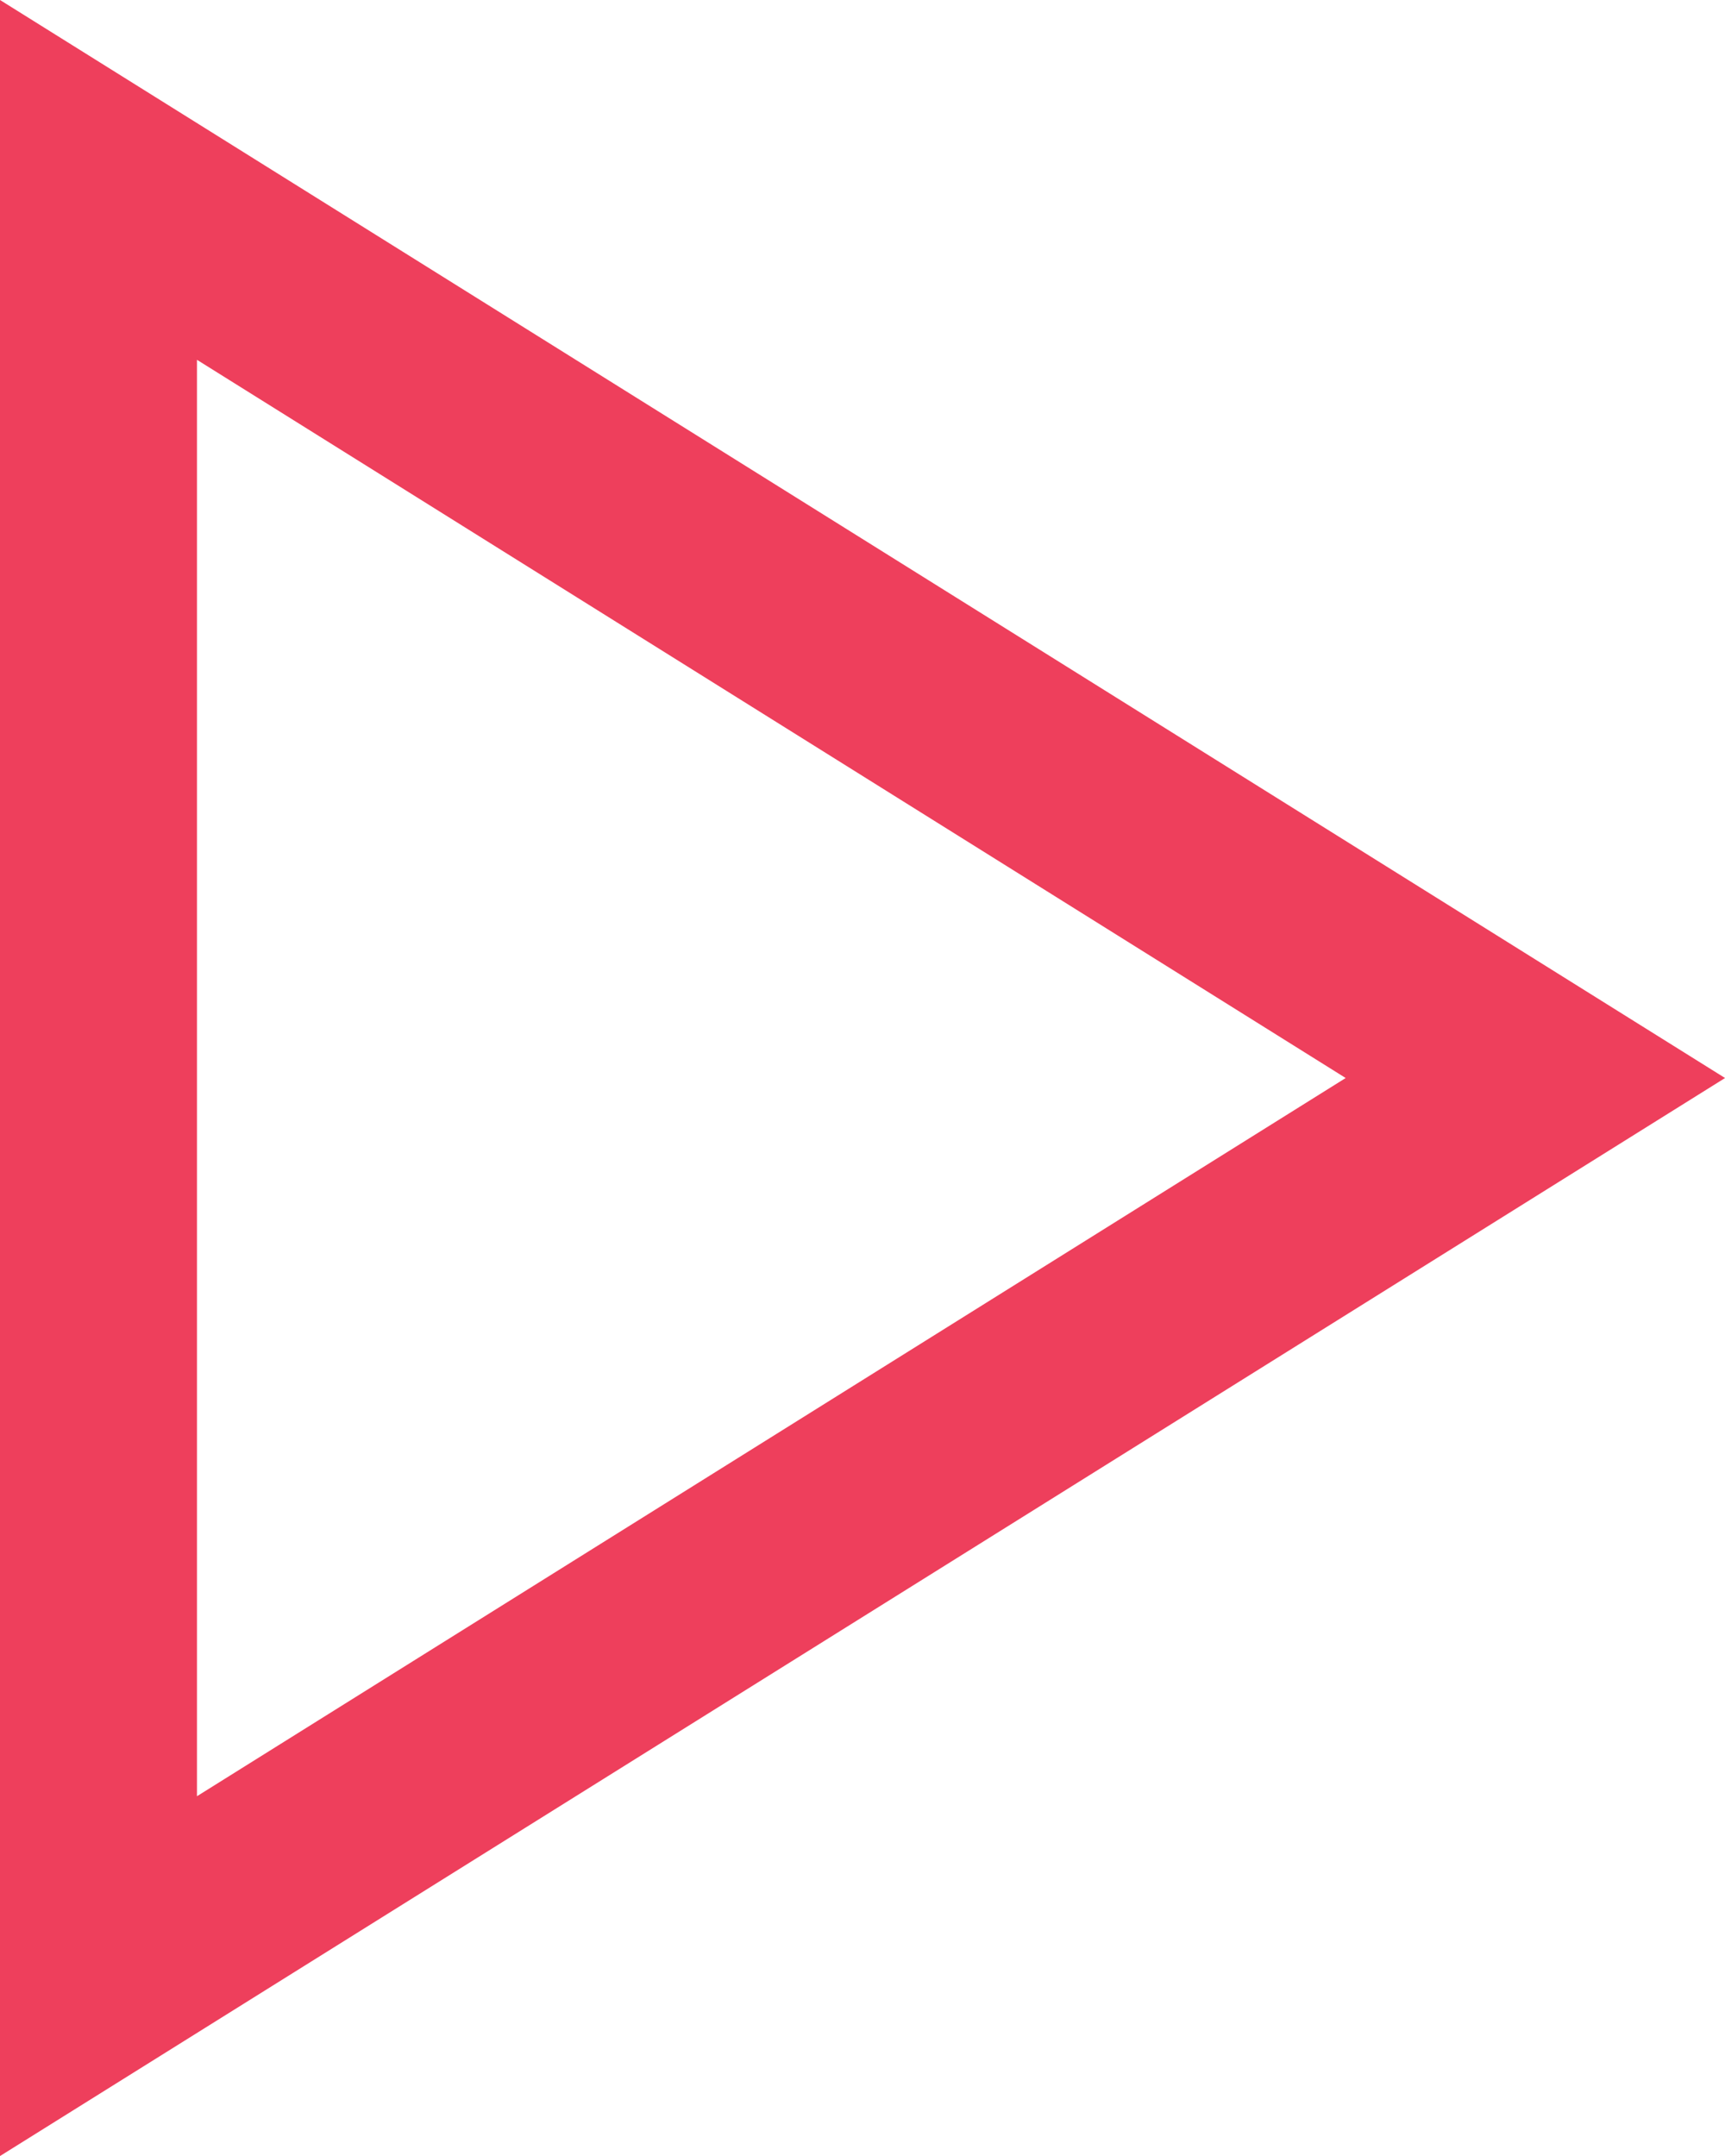 <svg xmlns="http://www.w3.org/2000/svg" width="13.443" height="16.804" viewBox="0 0 13.443 16.804"><g transform="translate(12.5 15.902) rotate(180)"><path d="M12,0V15L0,7.5Zm-.535,14V1L1.07,7.5Z" fill="#ee3f5c" stroke="#ee3f5c" stroke-width="1"/></g></svg>